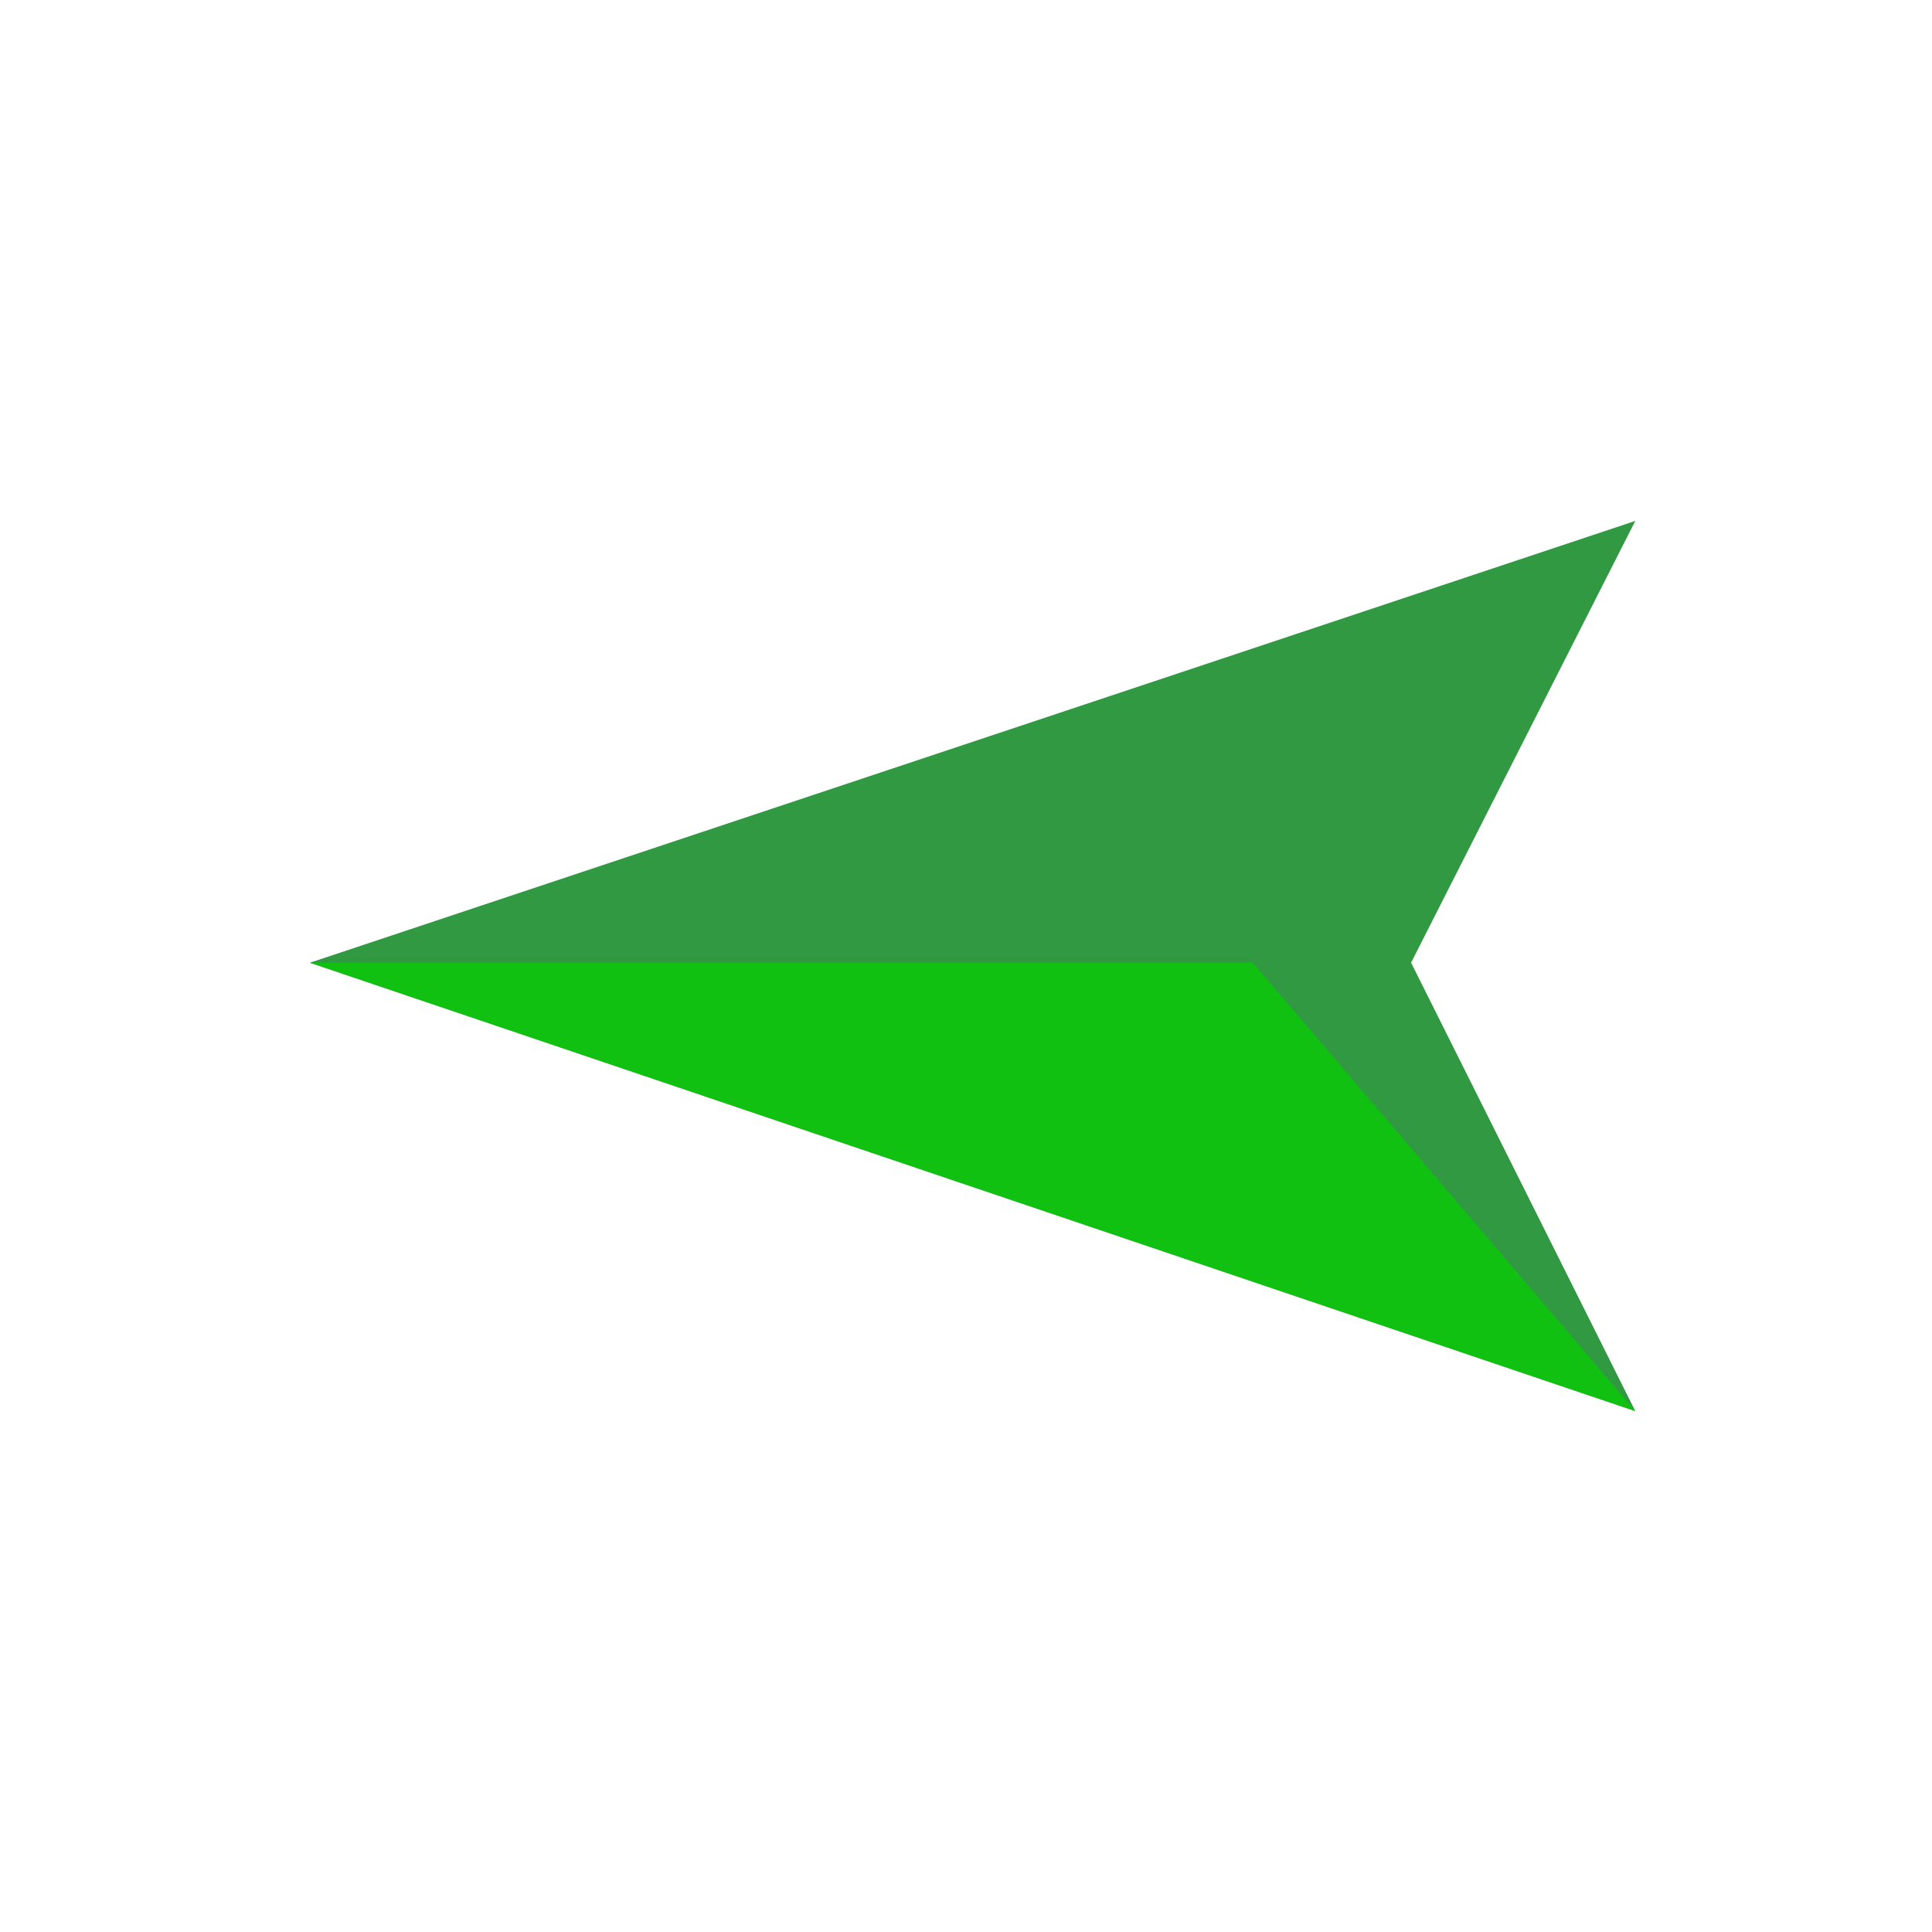 <?xml version="1.0" encoding="UTF-8"?>
<svg id="_レイヤー_2" data-name="レイヤー 2" xmlns="http://www.w3.org/2000/svg" viewBox="0 0 29.3 29.3">
  <defs>
    <style>
      .cls-1 {
        fill: none;
        stroke: rgba(0, 0, 0, 0);
        stroke-miterlimit: 10;
      }

      .cls-2 {
        fill: #309942;
      }

      .cls-3 {
        fill: #11c111;
      }
    </style>
  </defs>
  <g id="_レイヤー_1-2" data-name="レイヤー 1">
    <g>
      <rect class="cls-1" x=".5" y=".5" width="28.3" height="28.3"/>
      <g>
        <polygon class="cls-2" points="4.7 14.6 4.7 14.6 4.7 14.6 24.8 21.4 21.4 14.6 24.8 7.9 4.7 14.6 4.7 14.6"/>
        <polygon class="cls-3" points="24.8 21.4 4.7 14.6 19 14.6 24.8 21.4"/>
      </g>
    </g>
  </g>
</svg>